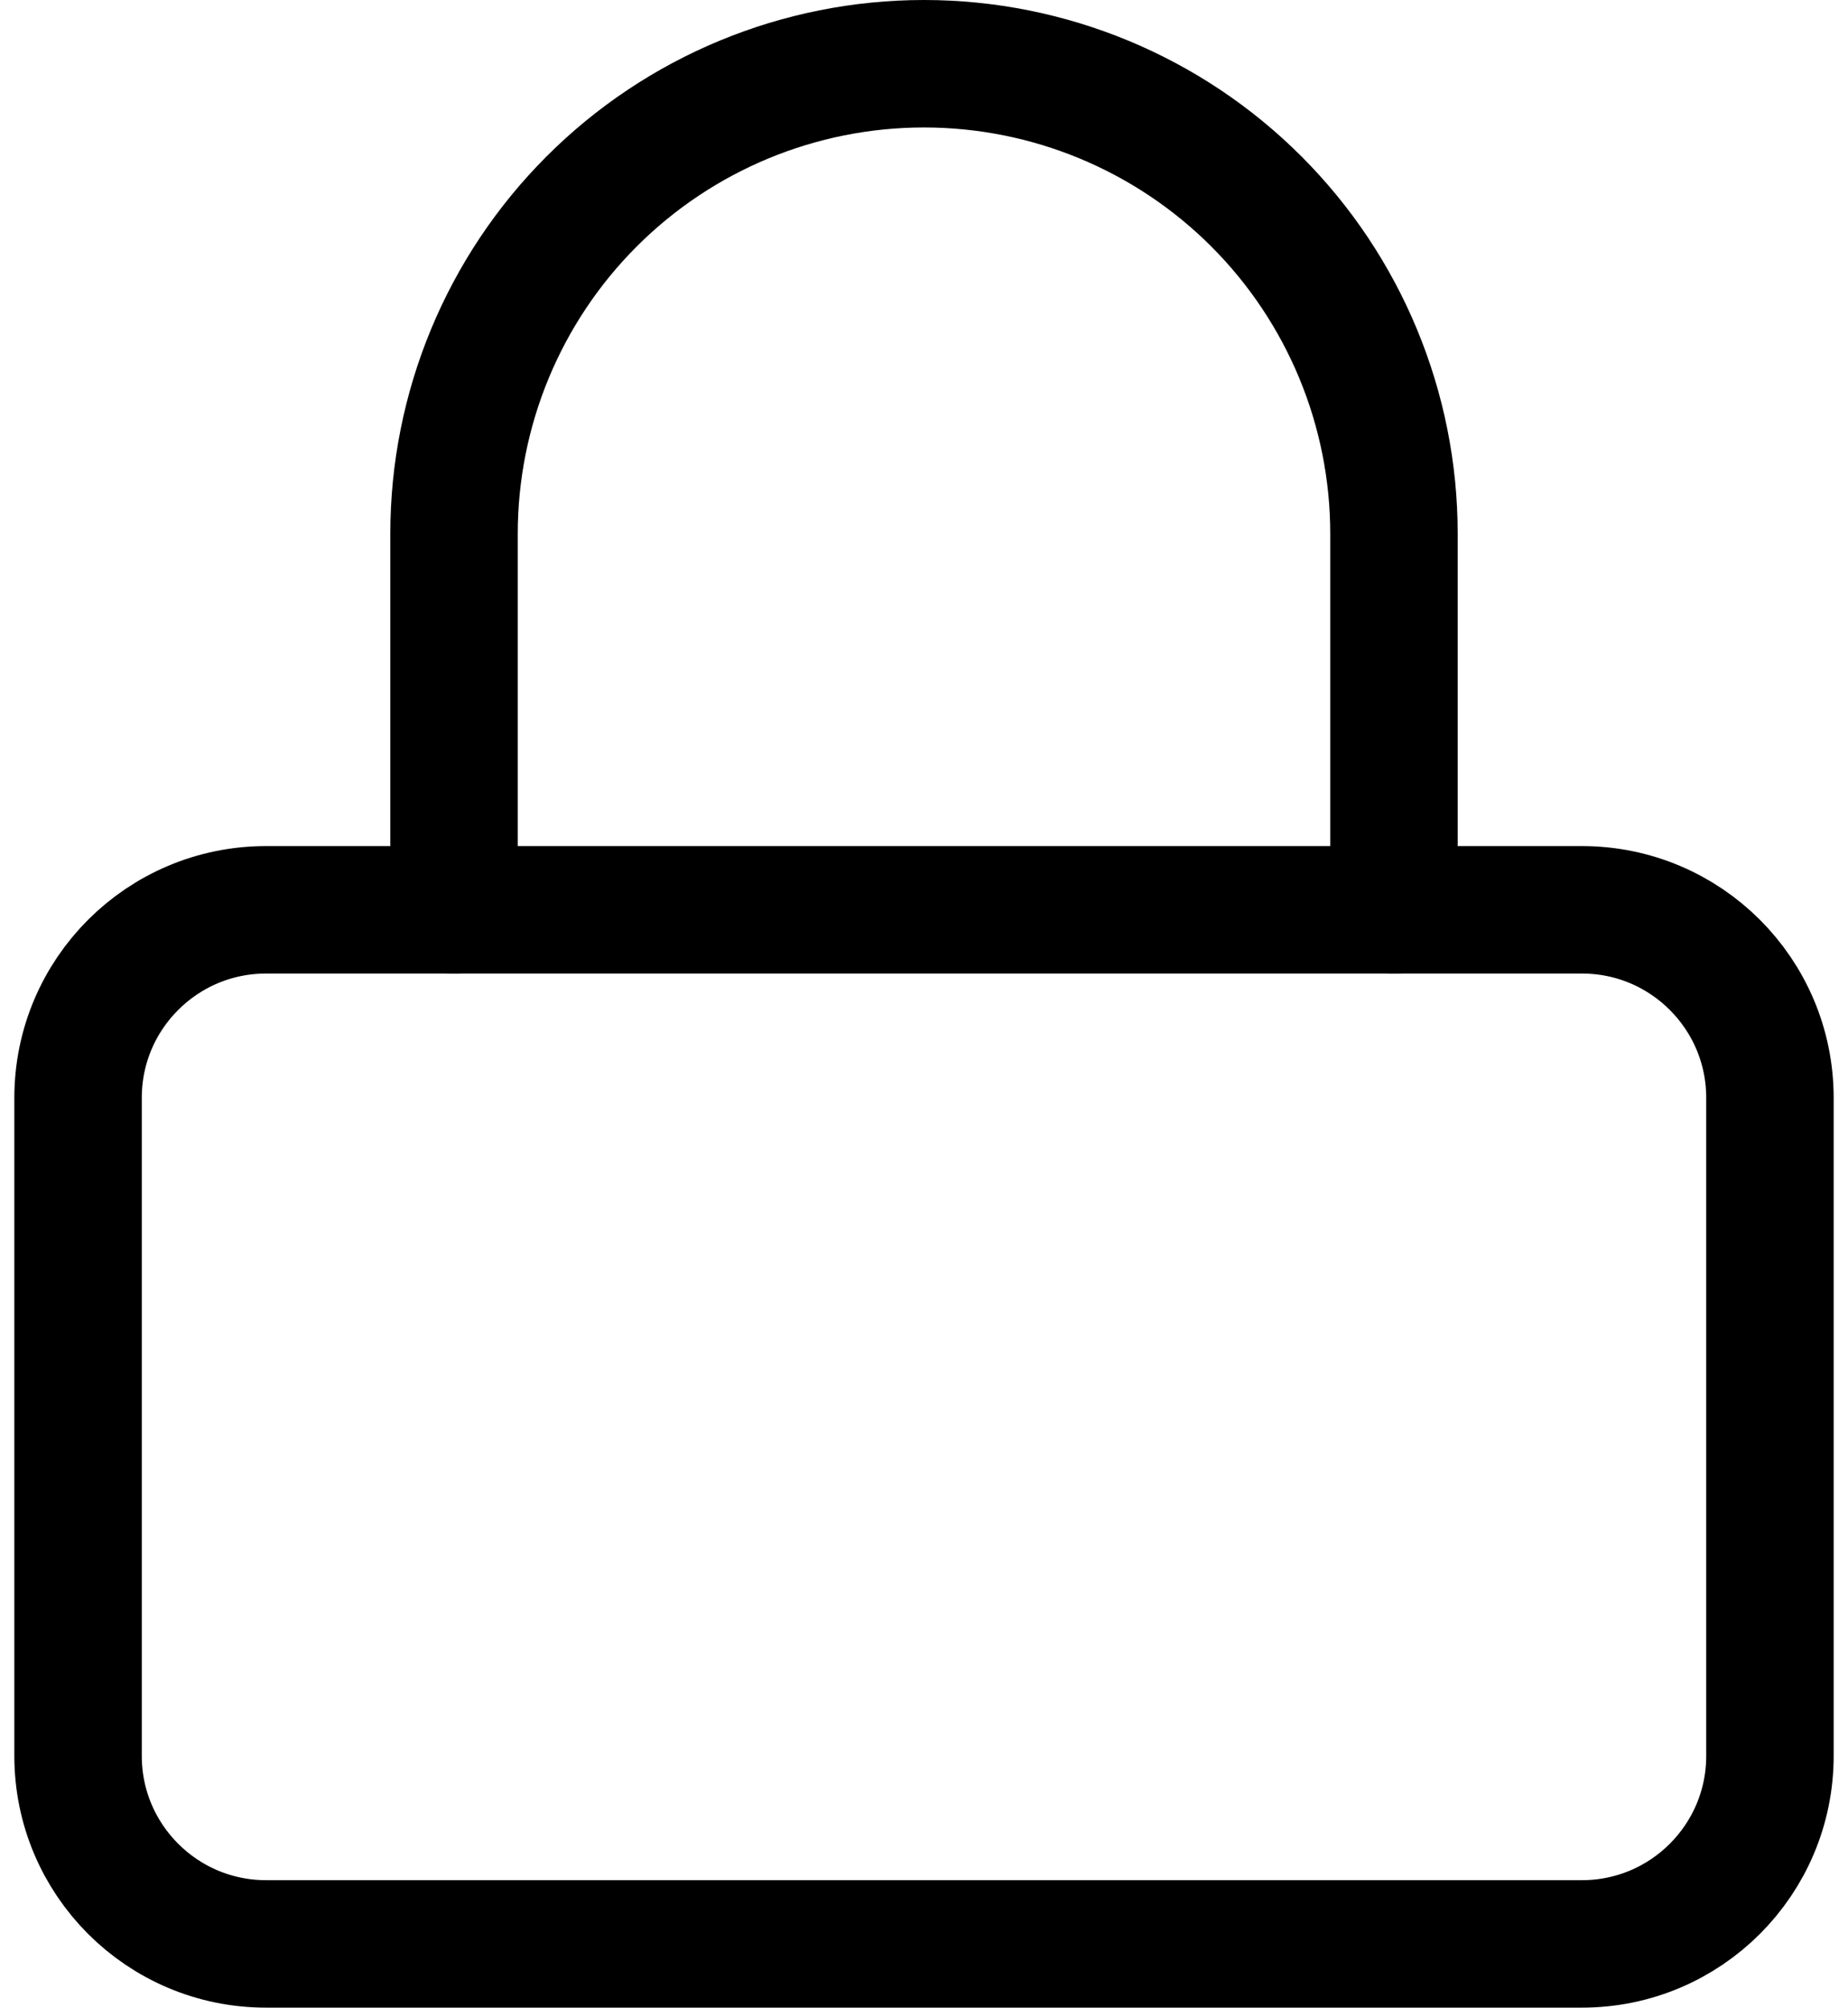 <svg width="58" height="63" viewBox="0 0 58 63" fill="none" xmlns="http://www.w3.org/2000/svg">
<g id="Group 110993">
<path id="Vector" d="M49.65 28.55H8.35C5.091 28.55 2.45 31.191 2.45 34.45V55.1C2.45 58.358 5.091 61 8.35 61H49.65C52.908 61 55.55 58.358 55.55 55.1V34.45C55.55 31.191 52.908 28.55 49.65 28.55Z" stroke="black" stroke-width="4" stroke-linecap="round" stroke-linejoin="round"/>
<path id="Vector_2" d="M14.25 28.55V16.75C14.25 12.838 15.804 9.086 18.57 6.32C21.336 3.554 25.088 2 29 2C32.912 2 36.664 3.554 39.43 6.32C42.196 9.086 43.75 12.838 43.75 16.75V28.55" stroke="black" stroke-width="4" stroke-linecap="round" stroke-linejoin="round"/>
</g>
</svg>
